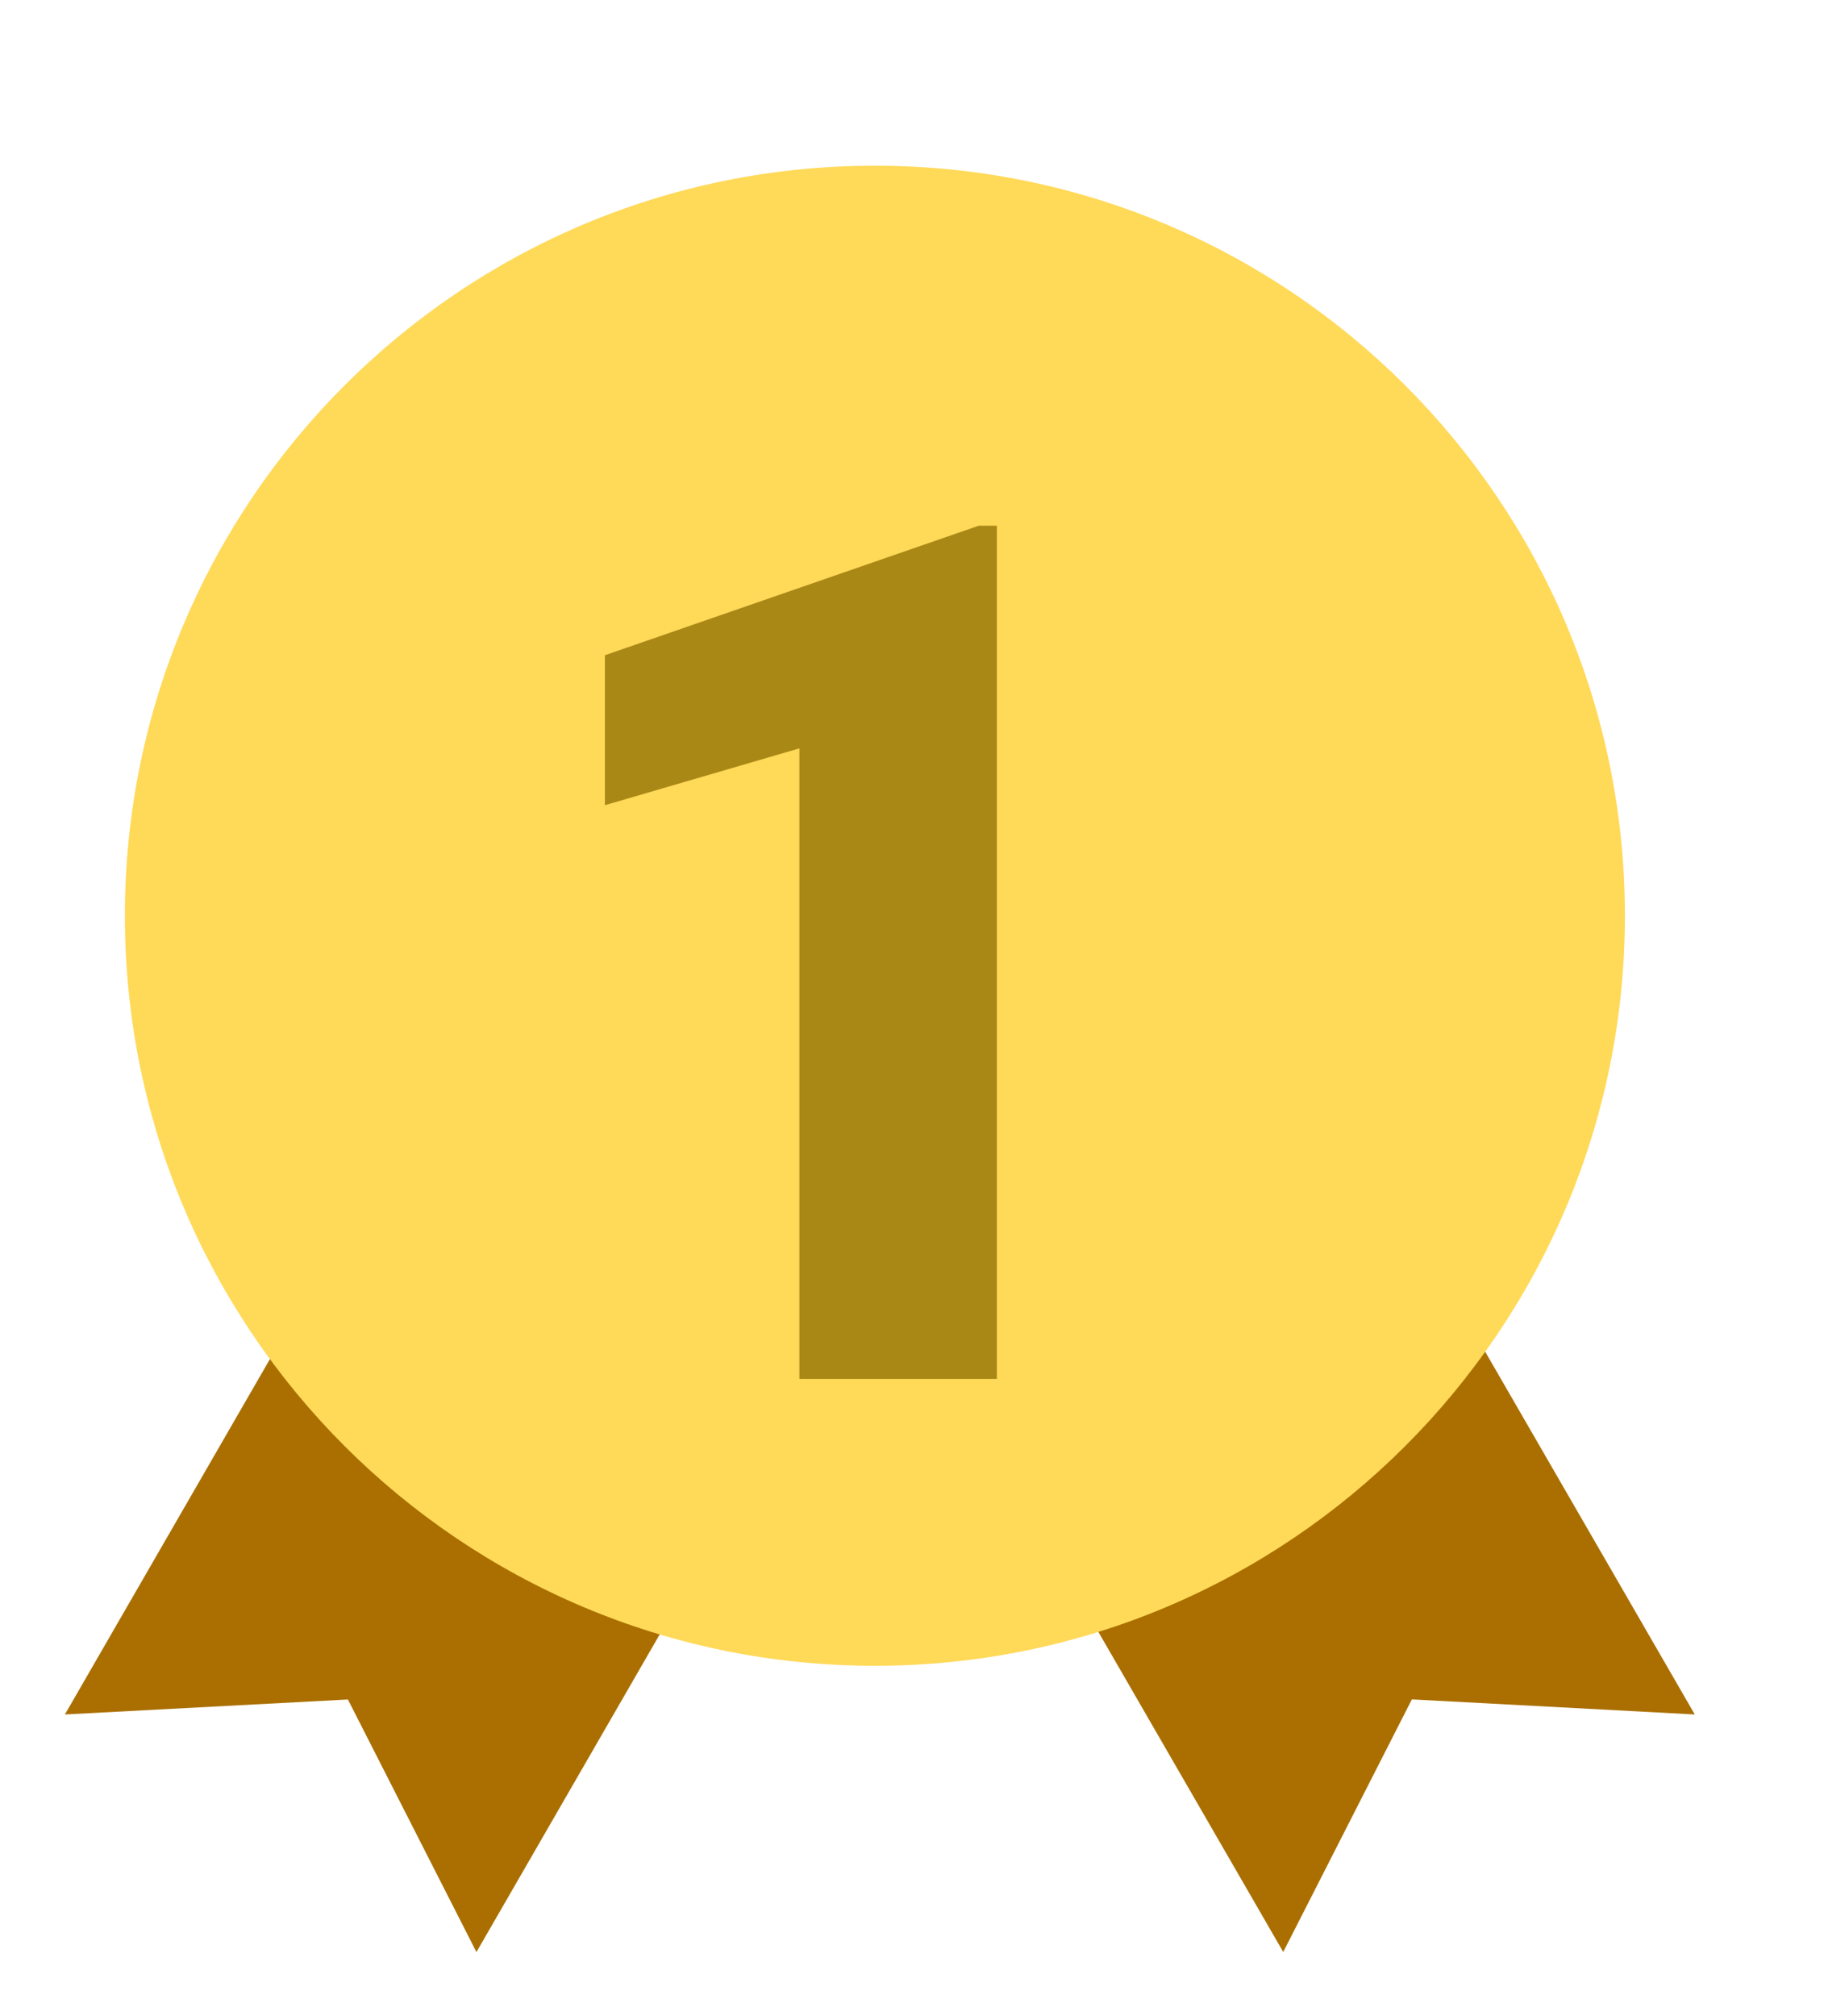 <svg width="19" height="21" viewBox="0 0 19 21" fill="none" xmlns="http://www.w3.org/2000/svg">
<g clip-path="url(#clip0_5958_30507)">
<path d="M3.202 13.48L0.676 17.858L3.624 17.702L4.963 20.333L7.3 16.282C5.625 15.849 4.188 14.841 3.202 13.48Z" fill="#AA6F00"/>
<path d="M15.111 13.457C14.132 14.822 12.694 15.834 11.023 16.274L13.367 20.332L14.707 17.701L17.654 17.858L15.111 13.457Z" fill="#AA6F00"/>
<path d="M9.113 17.351C13.428 17.351 16.926 13.853 16.926 9.539C16.926 5.224 13.428 1.726 9.113 1.726C4.799 1.726 1.301 5.224 1.301 9.539C1.301 13.853 4.799 17.351 9.113 17.351Z" fill="#FFD958"/>
<path d="M10.384 5.476V14.363H8.327V7.795L6.301 8.387V6.825L10.195 5.476H10.384Z" fill="#AA8816"/>
</g>
<defs>
<clipPath id="clip0_5958_30507">
<rect width="18" height="20" fill="white" transform="translate(0.051 0.85)"/>
</clipPath>
</defs>
</svg>

